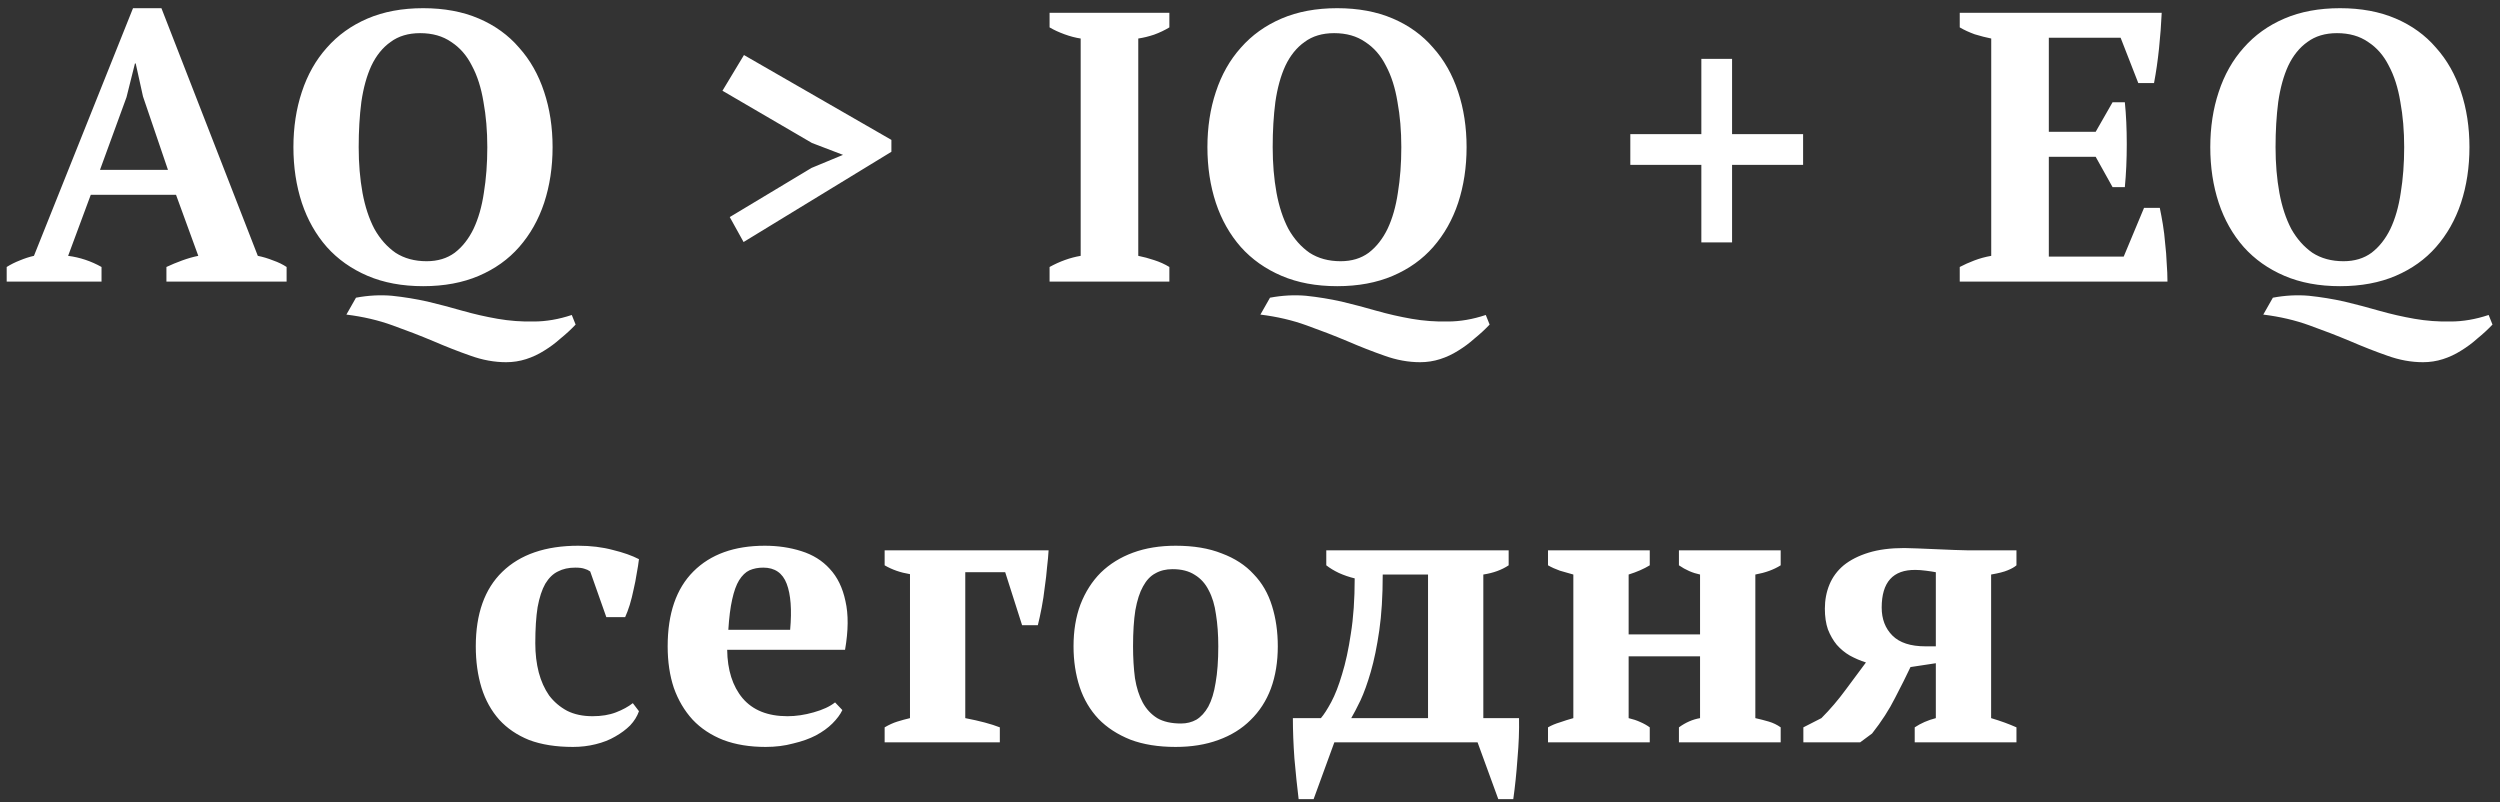 <?xml version="1.0" encoding="UTF-8"?> <svg xmlns="http://www.w3.org/2000/svg" width="293" height="94" viewBox="0 0 293 94" fill="none"><rect x="0" y="0" width="293" height="94" fill="#333333" stroke="none"/> <path d="M11.899 33H0.784V31.29C1.264 30.99 1.774 30.735 2.314 30.525C2.884 30.285 3.439 30.105 3.979 29.985L15.589 0.96H18.919L30.215 29.985C30.814 30.105 31.415 30.285 32.014 30.525C32.614 30.735 33.139 30.99 33.59 31.29V33H19.505V31.29C20.075 31.02 20.689 30.765 21.349 30.525C22.009 30.285 22.64 30.105 23.239 29.985L20.63 22.83H10.639L7.984 29.985C9.364 30.165 10.669 30.6 11.899 31.29V33ZM11.72 19.905H19.684L16.759 11.31L15.905 7.44H15.815L14.825 11.4L11.72 19.905ZM67.463 38.04C66.922 38.61 66.338 39.15 65.707 39.66C65.108 40.2 64.463 40.68 63.773 41.1C63.112 41.52 62.407 41.85 61.657 42.09C60.907 42.33 60.127 42.45 59.318 42.45C57.938 42.45 56.542 42.195 55.133 41.685C53.752 41.205 52.297 40.635 50.767 39.975C49.267 39.345 47.678 38.73 45.998 38.13C44.347 37.53 42.547 37.11 40.597 36.87L41.722 34.89C43.163 34.62 44.572 34.545 45.953 34.665C47.362 34.815 48.742 35.04 50.093 35.34C51.472 35.67 52.837 36.03 54.188 36.42C55.568 36.81 56.947 37.125 58.328 37.365C59.708 37.605 61.117 37.71 62.557 37.68C63.998 37.68 65.483 37.425 67.013 36.915L67.463 38.04ZM34.388 17.25C34.388 14.91 34.718 12.75 35.377 10.77C36.038 8.76 37.013 7.035 38.303 5.595C39.593 4.125 41.182 2.985 43.072 2.175C44.962 1.365 47.138 0.96 49.597 0.96C52.057 0.96 54.233 1.365 56.123 2.175C58.013 2.985 59.587 4.125 60.847 5.595C62.138 7.035 63.112 8.76 63.773 10.77C64.433 12.75 64.763 14.91 64.763 17.25C64.763 19.59 64.433 21.765 63.773 23.775C63.112 25.755 62.138 27.48 60.847 28.95C59.587 30.39 58.013 31.515 56.123 32.325C54.233 33.135 52.057 33.54 49.597 33.54C47.138 33.54 44.962 33.135 43.072 32.325C41.182 31.515 39.593 30.39 38.303 28.95C37.013 27.48 36.038 25.755 35.377 23.775C34.718 21.765 34.388 19.59 34.388 17.25ZM42.038 17.25C42.038 19.17 42.188 20.955 42.487 22.605C42.788 24.225 43.252 25.635 43.883 26.835C44.542 28.005 45.367 28.935 46.358 29.625C47.377 30.285 48.593 30.615 50.002 30.615C51.292 30.615 52.388 30.285 53.288 29.625C54.188 28.935 54.922 28.005 55.492 26.835C56.062 25.635 56.468 24.225 56.708 22.605C56.977 20.955 57.112 19.17 57.112 17.25C57.112 15.33 56.962 13.56 56.663 11.94C56.392 10.29 55.943 8.88 55.312 7.71C54.712 6.51 53.903 5.58 52.883 4.92C51.892 4.23 50.678 3.885 49.237 3.885C47.858 3.885 46.703 4.23 45.773 4.92C44.843 5.58 44.093 6.51 43.523 7.71C42.983 8.88 42.593 10.29 42.352 11.94C42.142 13.56 42.038 15.33 42.038 17.25ZM104.472 16.395V17.79L87.147 28.365L85.527 25.44L95.112 19.68L98.802 18.15L95.157 16.755L84.672 10.635L87.192 6.45L104.472 16.395ZM137.05 33H123.01V31.29C124.21 30.63 125.425 30.195 126.655 29.985V4.515C126.055 4.425 125.425 4.26 124.765 4.02C124.105 3.78 123.52 3.51 123.01 3.21V1.5H137.05V3.21C136.51 3.54 135.91 3.825 135.25 4.065C134.62 4.275 134.005 4.425 133.405 4.515V29.985C134.005 30.105 134.62 30.27 135.25 30.48C135.91 30.69 136.51 30.96 137.05 31.29V33ZM174.584 38.04C174.044 38.61 173.459 39.15 172.829 39.66C172.229 40.2 171.584 40.68 170.894 41.1C170.234 41.52 169.529 41.85 168.779 42.09C168.029 42.33 167.249 42.45 166.439 42.45C165.059 42.45 163.664 42.195 162.254 41.685C160.874 41.205 159.419 40.635 157.889 39.975C156.389 39.345 154.799 38.73 153.119 38.13C151.469 37.53 149.669 37.11 147.719 36.87L148.844 34.89C150.284 34.62 151.694 34.545 153.074 34.665C154.484 34.815 155.864 35.04 157.214 35.34C158.594 35.67 159.959 36.03 161.309 36.42C162.689 36.81 164.069 37.125 165.449 37.365C166.829 37.605 168.239 37.71 169.679 37.68C171.119 37.68 172.604 37.425 174.134 36.915L174.584 38.04ZM141.509 17.25C141.509 14.91 141.839 12.75 142.499 10.77C143.159 8.76 144.134 7.035 145.424 5.595C146.714 4.125 148.304 2.985 150.194 2.175C152.084 1.365 154.259 0.96 156.719 0.96C159.179 0.96 161.354 1.365 163.244 2.175C165.134 2.985 166.709 4.125 167.969 5.595C169.259 7.035 170.234 8.76 170.894 10.77C171.554 12.75 171.884 14.91 171.884 17.25C171.884 19.59 171.554 21.765 170.894 23.775C170.234 25.755 169.259 27.48 167.969 28.95C166.709 30.39 165.134 31.515 163.244 32.325C161.354 33.135 159.179 33.54 156.719 33.54C154.259 33.54 152.084 33.135 150.194 32.325C148.304 31.515 146.714 30.39 145.424 28.95C144.134 27.48 143.159 25.755 142.499 23.775C141.839 21.765 141.509 19.59 141.509 17.25ZM149.159 17.25C149.159 19.17 149.309 20.955 149.609 22.605C149.909 24.225 150.374 25.635 151.004 26.835C151.664 28.005 152.489 28.935 153.479 29.625C154.499 30.285 155.714 30.615 157.124 30.615C158.414 30.615 159.509 30.285 160.409 29.625C161.309 28.935 162.044 28.005 162.614 26.835C163.184 25.635 163.589 24.225 163.829 22.605C164.099 20.955 164.234 19.17 164.234 17.25C164.234 15.33 164.084 13.56 163.784 11.94C163.514 10.29 163.064 8.88 162.434 7.71C161.834 6.51 161.024 5.58 160.004 4.92C159.014 4.23 157.799 3.885 156.359 3.885C154.979 3.885 153.824 4.23 152.894 4.92C151.964 5.58 151.214 6.51 150.644 7.71C150.104 8.88 149.714 10.29 149.474 11.94C149.264 13.56 149.159 15.33 149.159 17.25ZM191.073 15.72H199.398V6.9H202.998V15.72H211.323V19.32H202.998V28.41H199.398V19.32H191.073V15.72ZM253.352 1.5C253.292 2.85 253.187 4.245 253.037 5.685C252.887 7.125 252.692 8.475 252.452 9.735H250.607L248.537 4.425H240.122V15.45H245.612L247.592 11.985H249.032C249.182 13.455 249.257 15.09 249.257 16.89C249.257 18.69 249.182 20.37 249.032 21.93H247.592L245.612 18.375H240.122V30.075H248.897L251.282 24.36H253.127C253.247 24.93 253.367 25.575 253.487 26.295C253.607 27.015 253.697 27.765 253.757 28.545C253.847 29.295 253.907 30.06 253.937 30.84C253.997 31.62 254.027 32.34 254.027 33H229.682V31.29C230.192 31.02 230.762 30.765 231.392 30.525C232.022 30.285 232.682 30.105 233.372 29.985V4.515C232.772 4.395 232.127 4.23 231.437 4.02C230.777 3.78 230.192 3.51 229.682 3.21V1.5H253.352ZM292.12 38.04C291.58 38.61 290.995 39.15 290.365 39.66C289.765 40.2 289.12 40.68 288.43 41.1C287.77 41.52 287.065 41.85 286.315 42.09C285.565 42.33 284.785 42.45 283.975 42.45C282.595 42.45 281.2 42.195 279.79 41.685C278.41 41.205 276.955 40.635 275.425 39.975C273.925 39.345 272.335 38.73 270.655 38.13C269.005 37.53 267.205 37.11 265.255 36.87L266.38 34.89C267.82 34.62 269.23 34.545 270.61 34.665C272.02 34.815 273.4 35.04 274.75 35.34C276.13 35.67 277.495 36.03 278.845 36.42C280.225 36.81 281.605 37.125 282.985 37.365C284.365 37.605 285.775 37.71 287.215 37.68C288.655 37.68 290.14 37.425 291.67 36.915L292.12 38.04ZM259.045 17.25C259.045 14.91 259.375 12.75 260.035 10.77C260.695 8.76 261.67 7.035 262.96 5.595C264.25 4.125 265.84 2.985 267.73 2.175C269.62 1.365 271.795 0.96 274.255 0.96C276.715 0.96 278.89 1.365 280.78 2.175C282.67 2.985 284.245 4.125 285.505 5.595C286.795 7.035 287.77 8.76 288.43 10.77C289.09 12.75 289.42 14.91 289.42 17.25C289.42 19.59 289.09 21.765 288.43 23.775C287.77 25.755 286.795 27.48 285.505 28.95C284.245 30.39 282.67 31.515 280.78 32.325C278.89 33.135 276.715 33.54 274.255 33.54C271.795 33.54 269.62 33.135 267.73 32.325C265.84 31.515 264.25 30.39 262.96 28.95C261.67 27.48 260.695 25.755 260.035 23.775C259.375 21.765 259.045 19.59 259.045 17.25ZM266.695 17.25C266.695 19.17 266.845 20.955 267.145 22.605C267.445 24.225 267.91 25.635 268.54 26.835C269.2 28.005 270.025 28.935 271.015 29.625C272.035 30.285 273.25 30.615 274.66 30.615C275.95 30.615 277.045 30.285 277.945 29.625C278.845 28.935 279.58 28.005 280.15 26.835C280.72 25.635 281.125 24.225 281.365 22.605C281.635 20.955 281.77 19.17 281.77 17.25C281.77 15.33 281.62 13.56 281.32 11.94C281.05 10.29 280.6 8.88 279.97 7.71C279.37 6.51 278.56 5.58 277.54 4.92C276.55 4.23 275.335 3.885 273.895 3.885C272.515 3.885 271.36 4.23 270.43 4.92C269.5 5.58 268.75 6.51 268.18 7.71C267.64 8.88 267.25 10.29 267.01 11.94C266.8 13.56 266.695 15.33 266.695 17.25ZM74.887 83.355C74.677 83.955 74.332 84.51 73.852 85.02C73.372 85.5 72.787 85.935 72.097 86.325C71.437 86.715 70.672 87.015 69.802 87.225C68.962 87.435 68.077 87.54 67.147 87.54C65.167 87.54 63.457 87.27 62.017 86.73C60.607 86.16 59.437 85.365 58.507 84.345C57.577 83.295 56.887 82.05 56.437 80.61C55.987 79.14 55.762 77.52 55.762 75.75C55.762 71.94 56.797 69.03 58.867 67.02C60.967 64.98 63.937 63.96 67.777 63.96C69.247 63.96 70.597 64.125 71.827 64.455C73.057 64.755 74.077 65.115 74.887 65.535C74.827 66.045 74.737 66.615 74.617 67.245C74.527 67.845 74.407 68.46 74.257 69.09C74.137 69.69 73.987 70.29 73.807 70.89C73.627 71.46 73.447 71.94 73.267 72.33H71.062L69.172 66.975C68.962 66.825 68.737 66.72 68.497 66.66C68.257 66.57 67.897 66.525 67.417 66.525C66.637 66.525 65.962 66.675 65.392 66.975C64.822 67.245 64.327 67.725 63.907 68.415C63.517 69.105 63.217 70.02 63.007 71.16C62.827 72.3 62.737 73.71 62.737 75.39C62.737 76.62 62.872 77.76 63.142 78.81C63.412 79.83 63.817 80.73 64.357 81.51C64.927 82.26 65.632 82.86 66.472 83.31C67.312 83.73 68.302 83.94 69.442 83.94C70.492 83.94 71.407 83.79 72.187 83.49C72.967 83.19 73.627 82.83 74.167 82.41L74.887 83.355ZM98.725 83.22C98.485 83.73 98.095 84.255 97.555 84.795C97.045 85.305 96.4 85.77 95.62 86.19C94.87 86.58 93.985 86.895 92.965 87.135C91.975 87.405 90.895 87.54 89.725 87.54C87.865 87.54 86.215 87.27 84.775 86.73C83.335 86.16 82.135 85.365 81.175 84.345C80.215 83.295 79.48 82.05 78.97 80.61C78.49 79.17 78.25 77.55 78.25 75.75C78.25 71.91 79.255 68.985 81.265 66.975C83.275 64.965 86.065 63.96 89.635 63.96C91.165 63.96 92.59 64.17 93.91 64.59C95.26 65.01 96.37 65.7 97.24 66.66C98.14 67.62 98.755 68.88 99.085 70.44C99.445 72 99.43 73.905 99.04 76.155H85.225C85.255 78.525 85.855 80.415 87.025 81.825C88.225 83.235 89.98 83.94 92.29 83.94C93.28 83.94 94.3 83.79 95.35 83.49C96.43 83.19 97.27 82.8 97.87 82.32L98.725 83.22ZM89.455 66.525C88.855 66.525 88.315 66.63 87.835 66.84C87.385 67.05 86.98 67.44 86.62 68.01C86.29 68.55 86.02 69.3 85.81 70.26C85.6 71.19 85.45 72.375 85.36 73.815H92.605C92.815 71.475 92.68 69.675 92.2 68.415C91.72 67.155 90.805 66.525 89.455 66.525ZM122.895 64.5C122.865 65.07 122.805 65.73 122.715 66.48C122.655 67.23 122.565 68.01 122.445 68.82C122.355 69.63 122.235 70.425 122.085 71.205C121.935 71.985 121.785 72.675 121.635 73.275H119.79L117.81 67.065H113.13V84.165C114.84 84.495 116.19 84.855 117.18 85.245V87H103.68V85.245C104.19 84.945 104.685 84.72 105.165 84.57C105.645 84.42 106.14 84.285 106.65 84.165V67.29C105.54 67.11 104.55 66.765 103.68 66.255V64.5H122.895ZM125.818 75.75C125.818 73.92 126.088 72.285 126.628 70.845C127.198 69.375 127.993 68.13 129.013 67.11C130.063 66.09 131.323 65.31 132.793 64.77C134.263 64.23 135.928 63.96 137.788 63.96C139.888 63.96 141.688 64.26 143.188 64.86C144.718 65.43 145.963 66.24 146.923 67.29C147.913 68.31 148.633 69.555 149.083 71.025C149.533 72.465 149.758 74.04 149.758 75.75C149.758 77.58 149.488 79.23 148.948 80.7C148.408 82.14 147.613 83.37 146.563 84.39C145.543 85.41 144.283 86.19 142.783 86.73C141.313 87.27 139.648 87.54 137.788 87.54C135.748 87.54 133.978 87.255 132.478 86.685C130.978 86.085 129.733 85.275 128.743 84.255C127.753 83.205 127.018 81.96 126.538 80.52C126.058 79.05 125.818 77.46 125.818 75.75ZM132.793 75.75C132.793 77.1 132.868 78.345 133.018 79.485C133.198 80.595 133.498 81.54 133.918 82.32C134.338 83.1 134.908 83.715 135.628 84.165C136.348 84.585 137.278 84.795 138.418 84.795C139.078 84.795 139.678 84.645 140.218 84.345C140.758 84.015 141.223 83.505 141.613 82.815C142.003 82.095 142.288 81.165 142.468 80.025C142.678 78.855 142.783 77.43 142.783 75.75C142.783 74.37 142.693 73.125 142.513 72.015C142.363 70.905 142.078 69.96 141.658 69.18C141.268 68.4 140.728 67.8 140.038 67.38C139.348 66.93 138.478 66.705 137.428 66.705C136.648 66.705 135.973 66.87 135.403 67.2C134.833 67.5 134.353 68.01 133.963 68.73C133.573 69.42 133.273 70.35 133.063 71.52C132.883 72.66 132.793 74.07 132.793 75.75ZM156.385 87L153.955 93.66H152.2C152.02 92.19 151.855 90.6 151.705 88.89C151.585 87.21 151.525 85.635 151.525 84.165H154.81C155.17 83.745 155.575 83.115 156.025 82.275C156.475 81.435 156.895 80.355 157.285 79.035C157.705 77.685 158.05 76.095 158.32 74.265C158.62 72.405 158.77 70.245 158.77 67.785C158.14 67.635 157.525 67.425 156.925 67.155C156.355 66.885 155.86 66.585 155.44 66.255V64.5H176.815V66.255C176.005 66.795 175.015 67.155 173.845 67.335V84.165H178.03C178.06 85.635 178 87.21 177.85 88.89C177.73 90.6 177.565 92.19 177.355 93.66H175.6L173.17 87H156.385ZM162.055 67.335C162.055 69.855 161.92 72.045 161.65 73.905C161.38 75.765 161.05 77.37 160.66 78.72C160.27 80.07 159.865 81.195 159.445 82.095C159.025 82.965 158.665 83.655 158.365 84.165H167.365V67.335H162.055ZM193.351 87H181.426V85.245C181.846 85.005 182.311 84.81 182.821 84.66C183.331 84.48 183.856 84.315 184.396 84.165V67.335C183.856 67.185 183.331 67.035 182.821 66.885C182.311 66.705 181.846 66.495 181.426 66.255V64.5H193.351V66.255C192.661 66.675 191.836 67.035 190.876 67.335V74.355H199.246V67.335C198.376 67.155 197.551 66.795 196.771 66.255V64.5H208.696V66.255C207.886 66.765 206.896 67.125 205.726 67.335V84.165C206.266 84.285 206.791 84.42 207.301 84.57C207.811 84.72 208.276 84.945 208.696 85.245V87H196.771V85.245C197.551 84.675 198.376 84.315 199.246 84.165V76.92H190.876V84.165C191.386 84.285 191.836 84.435 192.226 84.615C192.646 84.795 193.021 85.005 193.351 85.245V87ZM213.874 71.34C213.874 70.32 214.054 69.375 214.414 68.505C214.774 67.635 215.329 66.885 216.079 66.255C216.859 65.625 217.834 65.13 219.004 64.77C220.174 64.41 221.569 64.23 223.189 64.23C223.549 64.23 224.059 64.245 224.719 64.275C225.409 64.305 226.129 64.335 226.879 64.365C227.629 64.395 228.349 64.425 229.039 64.455C229.729 64.485 230.269 64.5 230.659 64.5H236.329V66.255C236.089 66.465 235.744 66.66 235.294 66.84C234.874 67.02 234.229 67.185 233.359 67.335V84.165C234.469 84.495 235.459 84.855 236.329 85.245V87H224.404V85.245C225.124 84.765 225.949 84.405 226.879 84.165V77.73L223.909 78.18C223.429 79.2 222.829 80.4 222.109 81.78C221.419 83.16 220.519 84.555 219.409 85.965L218.014 87H211.354V85.245L213.469 84.165C214.489 83.145 215.449 82.02 216.349 80.79C217.279 79.53 218.059 78.48 218.689 77.64C218.029 77.43 217.399 77.16 216.799 76.83C216.229 76.5 215.719 76.08 215.269 75.57C214.849 75.06 214.504 74.46 214.234 73.77C213.994 73.08 213.874 72.27 213.874 71.34ZM226.879 67.065C226.579 67.005 226.189 66.945 225.709 66.885C225.259 66.825 224.854 66.795 224.494 66.795C221.854 66.765 220.534 68.235 220.534 71.205C220.534 72.555 220.954 73.65 221.794 74.49C222.634 75.33 223.924 75.75 225.664 75.75H226.879V67.065Z" fill="white"></path> </svg> 